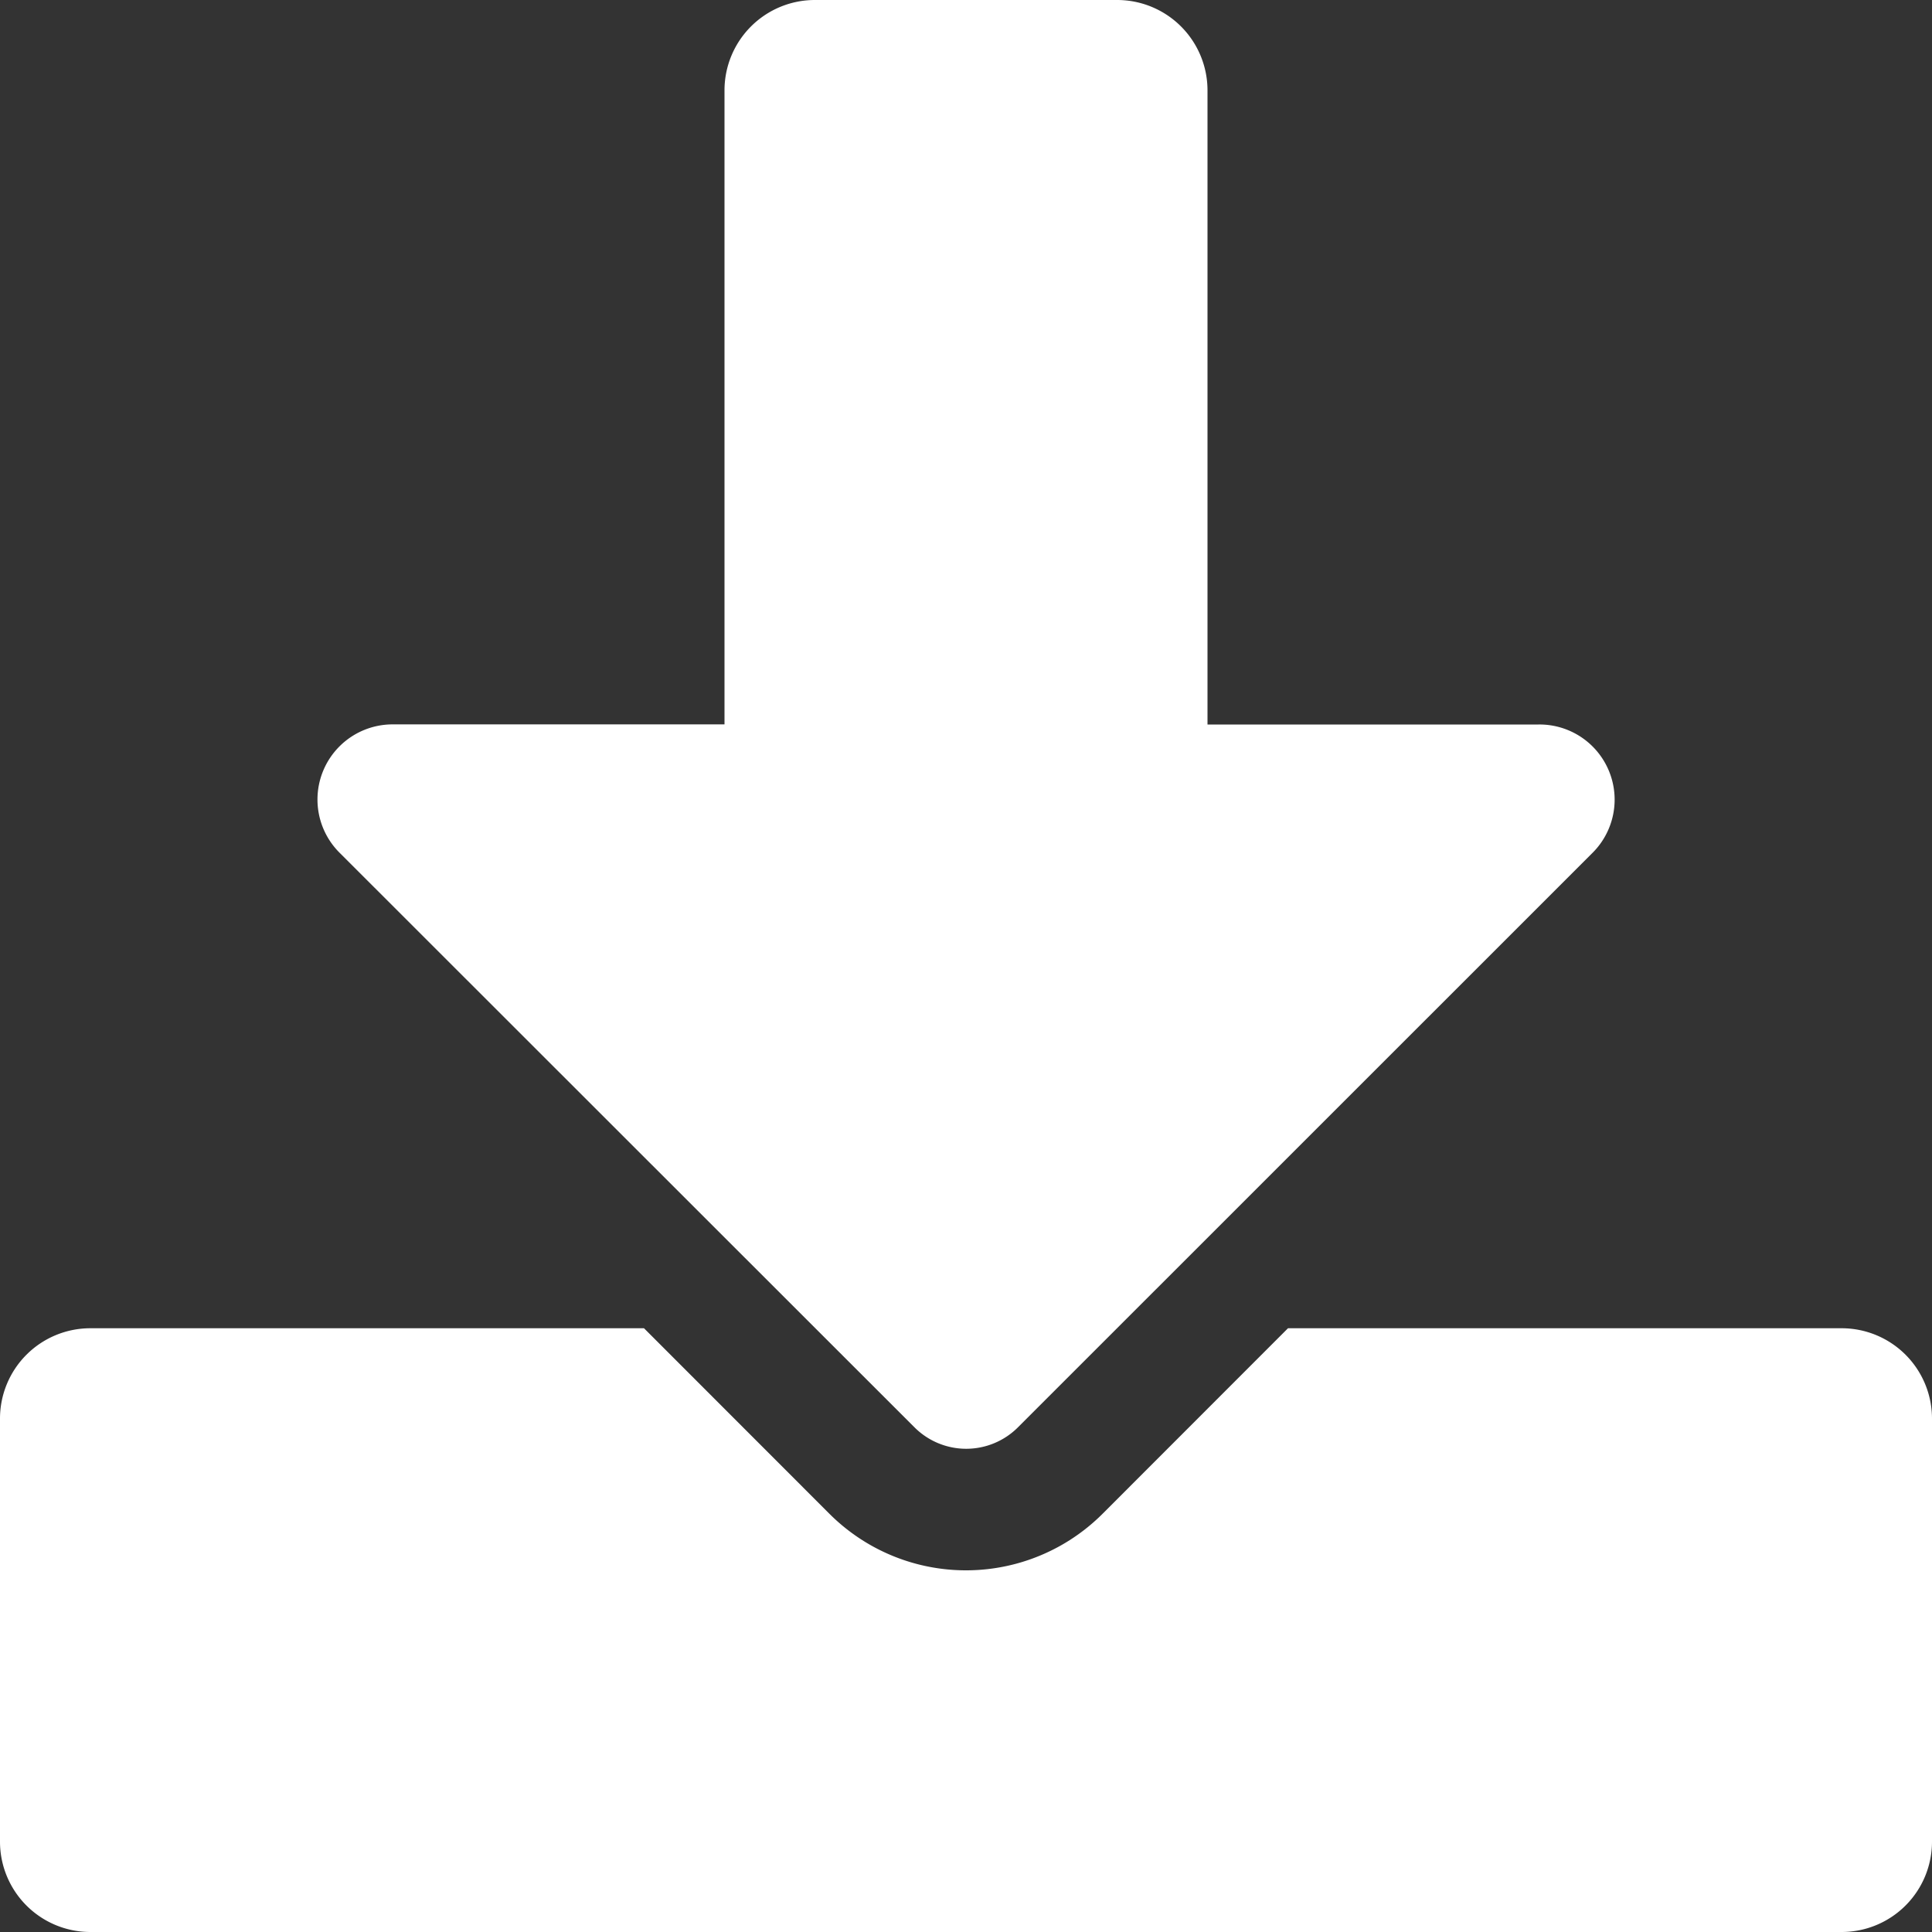 <svg xmlns="http://www.w3.org/2000/svg" width="18" height="18" viewBox="0 0 18 18">
  <rect x="0" y="0" width="18" height="18" fill="#333333" stroke="none"/>
  <path id="download-solid" d="M7.594,0h2.812a.842.842,0,0,1,.844.844V6.75h3.083a.7.7,0,0,1,.5,1.2L9.482,13.3a.681.681,0,0,1-.96,0L3.168,7.949a.7.7,0,0,1,.5-1.2H6.75V.844A.842.842,0,0,1,7.594,0ZM18,13.219v3.937a.842.842,0,0,1-.844.844H.844A.842.842,0,0,1,0,17.156V13.219a.842.842,0,0,1,.844-.844H6L7.724,14.1a1.8,1.8,0,0,0,2.552,0L12,12.375h5.157A.842.842,0,0,1,18,13.219Z" fill="#fff"/>
</svg>
